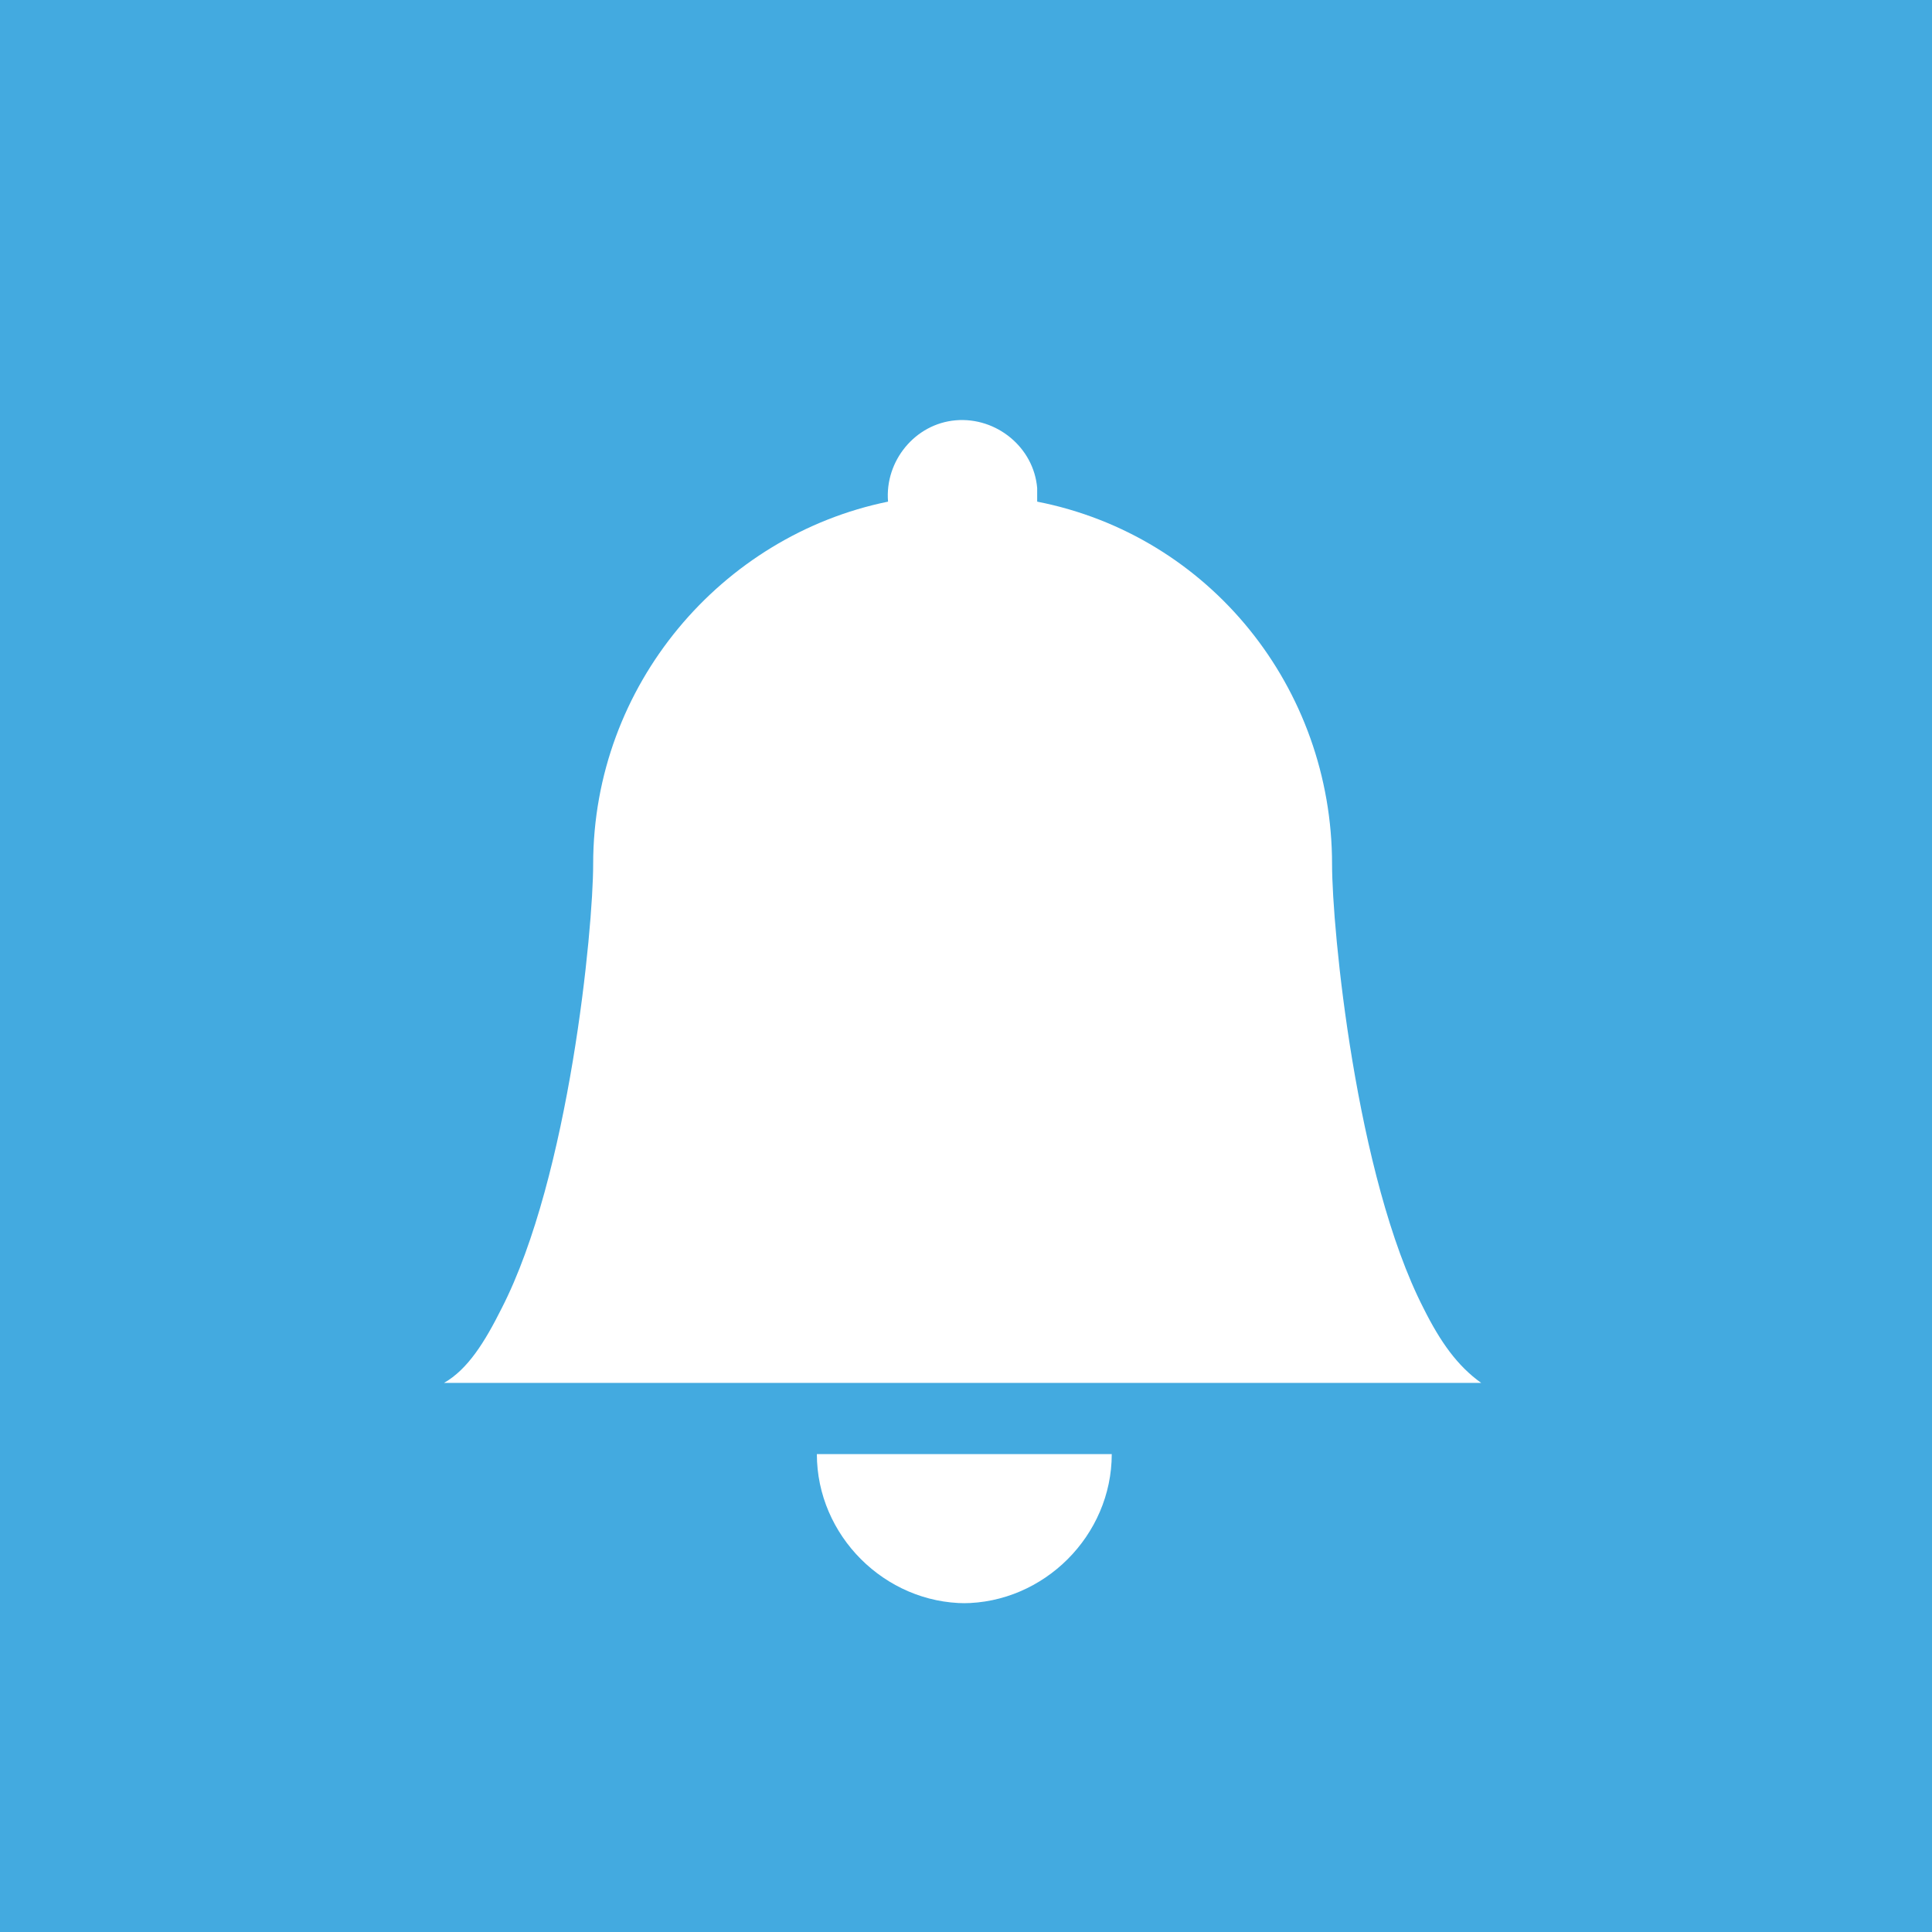 <?xml version="1.0" encoding="UTF-8"?>
<svg xmlns="http://www.w3.org/2000/svg" version="1.1" viewBox="0 0 57 57">
  <defs>
    <style>
      .cls-1 {
        fill: #fff;
      }

      .cls-2 {
        fill: #43aae0;
      }
    </style>
  </defs>
  <!-- Generator: Adobe Illustrator 28.7.1, SVG Export Plug-In . SVG Version: 1.2.0 Build 142)  -->
  <g>
    <g id="Capa_1">
      <rect class="cls-2" width="57" height="57"/>
      <path class="cls-1" d="M28.4,47.3c2.4,0,4.4-2,4.4-4.4h-8.7c0,2.4,2,4.4,4.4,4.4"/>
      <path class="cls-1" d="M42,38.6c.5,1,1,1.7,1.7,2.2H13.1c.7-.4,1.2-1.2,1.7-2.2,2-3.9,2.7-11.2,2.7-13.1,0-5.3,3.8-9.7,8.7-10.7-.1-1.2.8-2.3,2-2.4,1.2-.1,2.3.8,2.4,2,0,.1,0,.3,0,.4,5.1,1,8.7,5.5,8.7,10.7,0,1.9.7,9.2,2.7,13.1"/>
    </g>
  </g>
</svg>